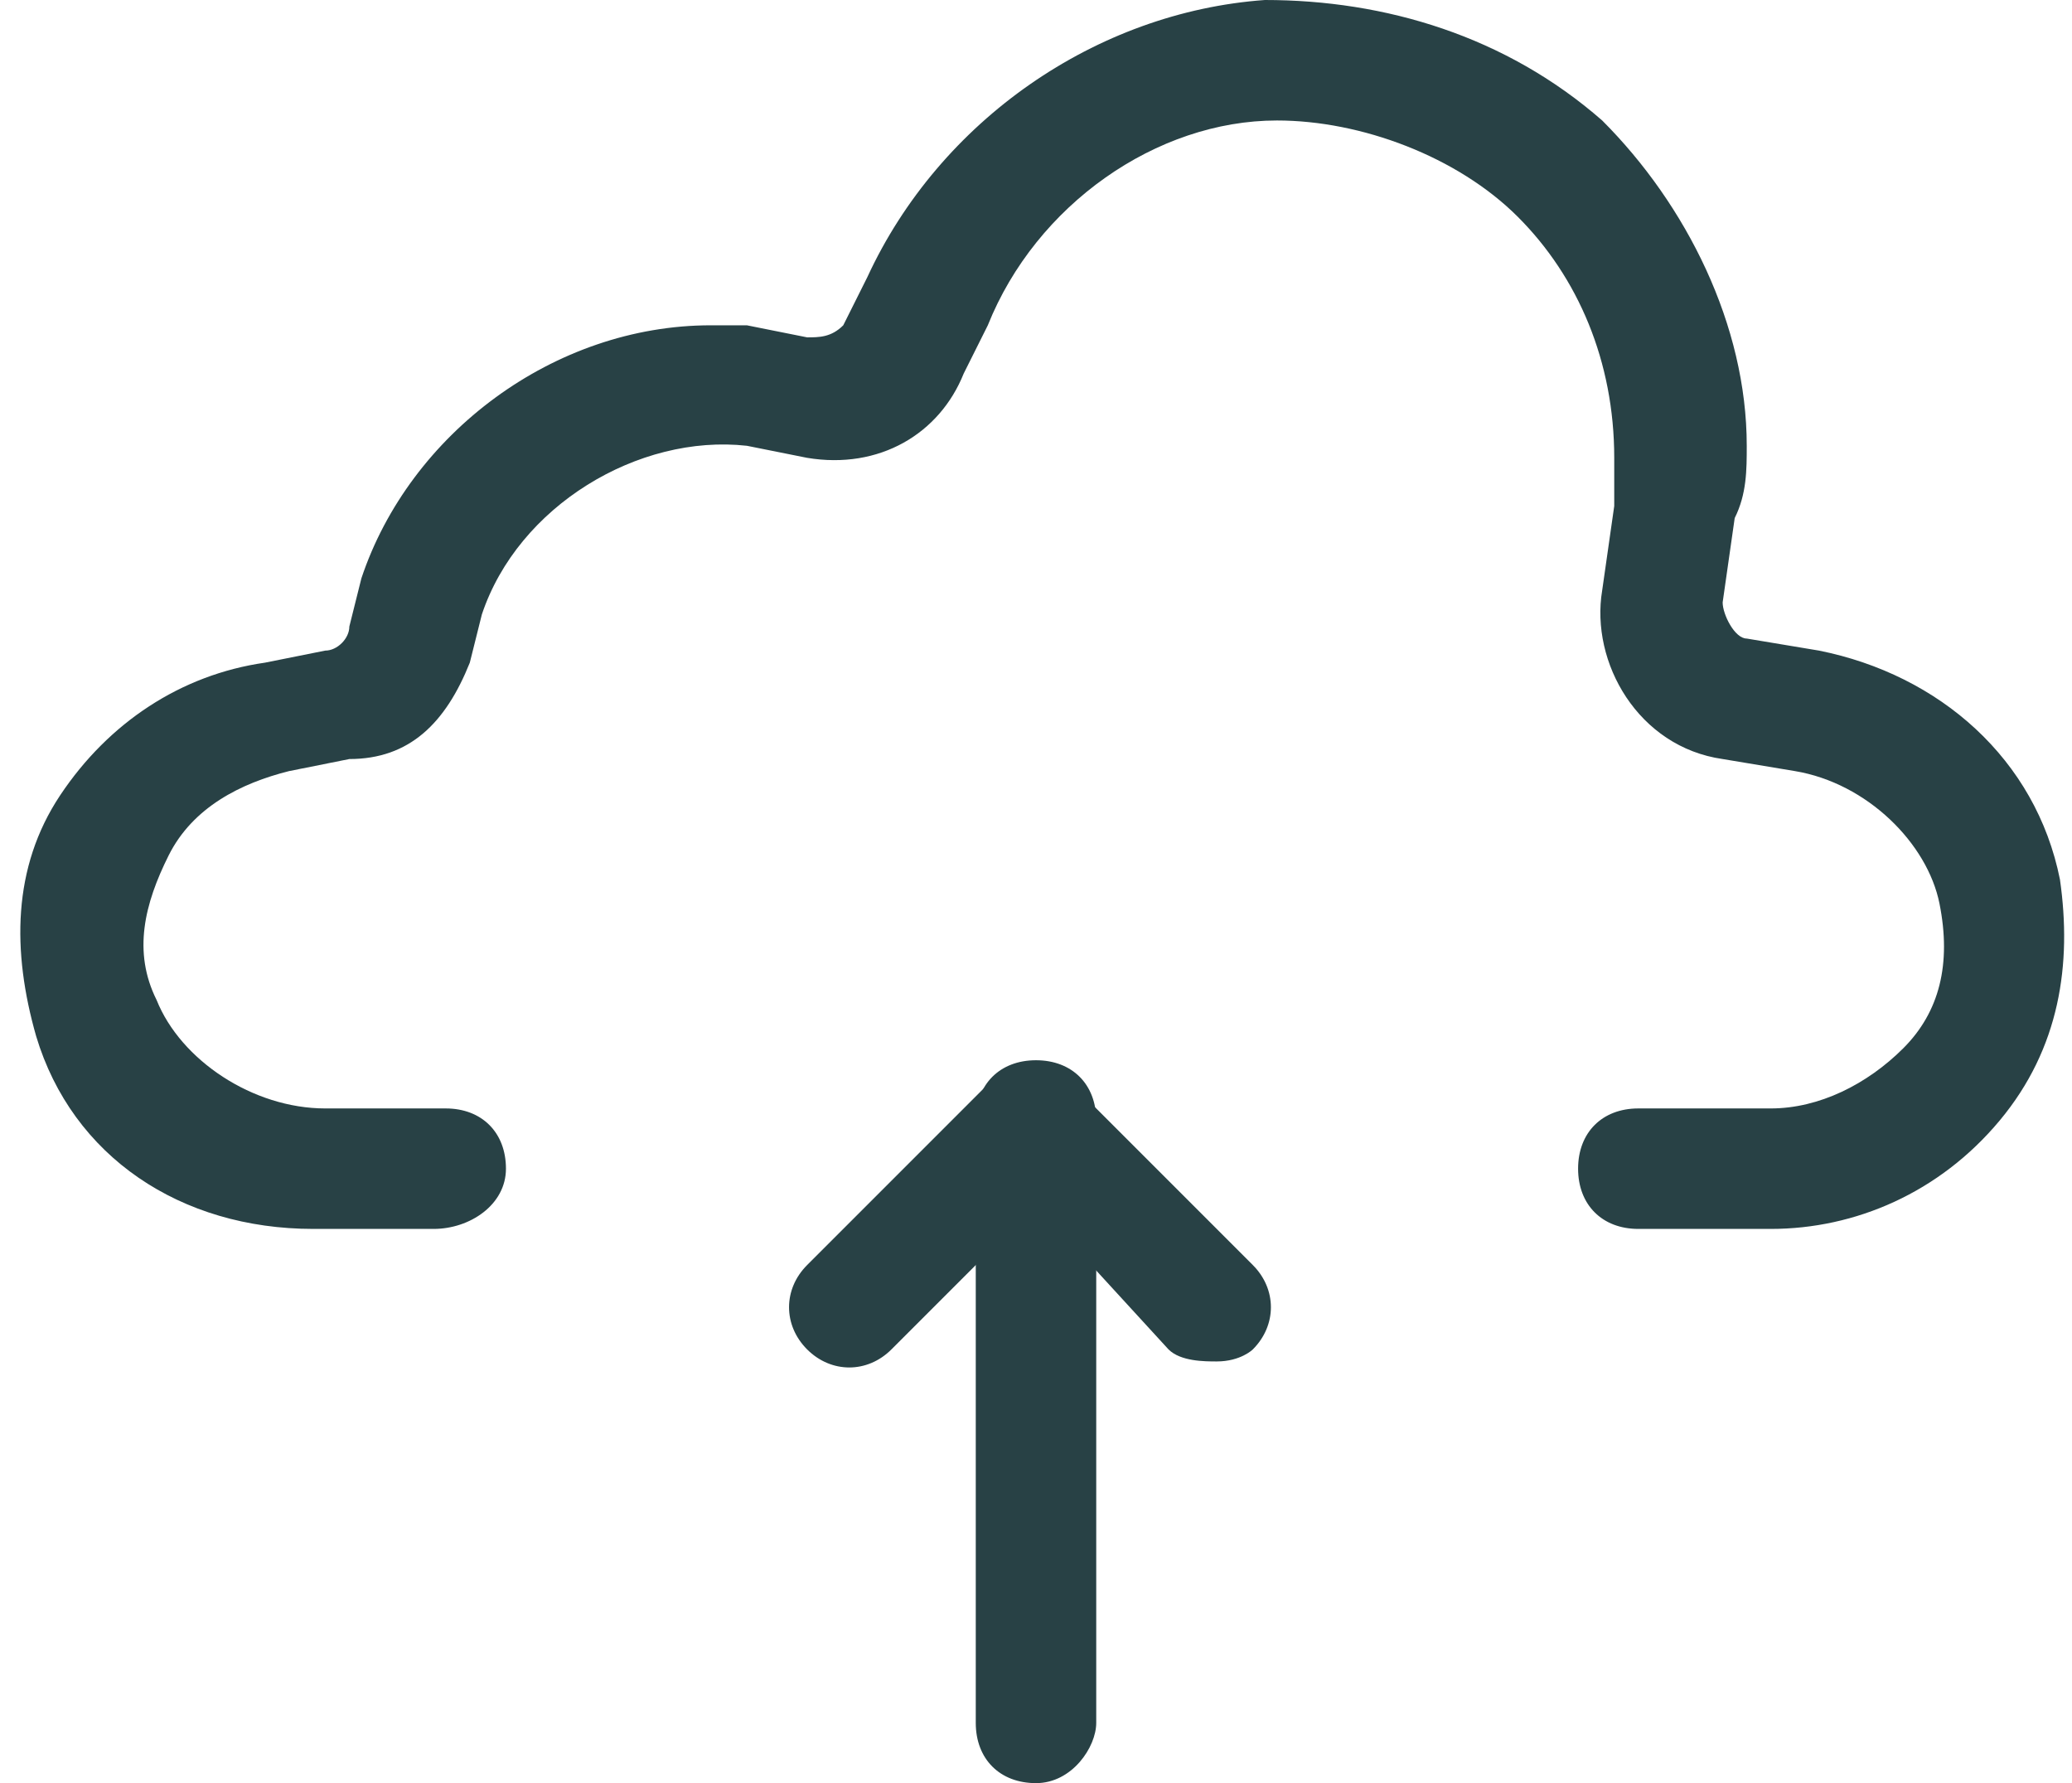 <svg width="86" height="74" viewBox="0 0 86 74" fill="none" xmlns="http://www.w3.org/2000/svg">
<path d="M73.5 51H68C66.5 51 65.5 50 65.5 48.5C65.5 47 66.5 46 68 46H73.5C75.5 46 77.5 45 79 43.5C80.5 42 81 40 80.5 37.5C80 35 77.5 32.5 74.5 32L71.5 31.5C68 31 66 27.5 66.5 24.5L67 21C67 20 67 19.5 67 19C67 15 65.5 11.5 63 9C60.5 6.5 56.5 5 53 5C48 5 43 8.5 41 13.5L40 15.5C39 18 36.5 19.5 33.5 19L31 18.5C26.5 18 21.5 21 20 25.5L19.5 27.5C18.5 30 17 31.5 14.5 31.5L12 32C10 32.5 8 33.5 7 35.5C6 37.5 5.5 39.5 6.5 41.5C7.5 44 10.5 46 13.5 46H18.5C20 46 21 47 21 48.5C21 50 19.5 51 18 51H13C7.5 51 3 48 1.5 43C0.5 39.5 0.5 36 2.5 33C4.5 30 7.5 28 11 27.5L13.5 27C14 27 14.5 26.5 14.5 26L15 24C17 18 23 13.5 29.5 13.5C30 13.5 30.5 13.5 31 13.5L33.5 14C34 14 34.5 14 35 13.5L36 11.5C39 5 45.5 0.5 52.5 0C57.5 0 62.5 1.5 66.5 5C70 8.5 72.5 13.5 72.5 18.5C72.5 19.5 72.5 20.5 72 21.5L71.5 25C71.5 25.5 72 26.5 72.5 26.5L75.5 27C80.5 28 84.5 31.5 85.5 36.5C86 40 85.5 43.5 83 46.5C80.5 49.5 77 51 73.5 51Z" fill="#284145"/>
<path d="M50.5 56.5C50 56.5 49 56.5 48.5 56L43 50L37 56C36 57 34.5 57 33.5 56C32.5 55 32.5 53.5 33.5 52.5L41 45C42 44 43.5 44 44.5 45L52 52.5C53 53.5 53 55 52 56C52 56 51.5 56.5 50.5 56.5Z" fill="#284145"/>
<path d="M43 74C41.5 74 40.5 73 40.5 71.5V46.5C40.5 45 41.5 44 43 44C44.5 44 45.5 45 45.5 46.5V71.5C45.5 72.5 44.5 74 43 74Z" fill="#284145"/>
</svg>

